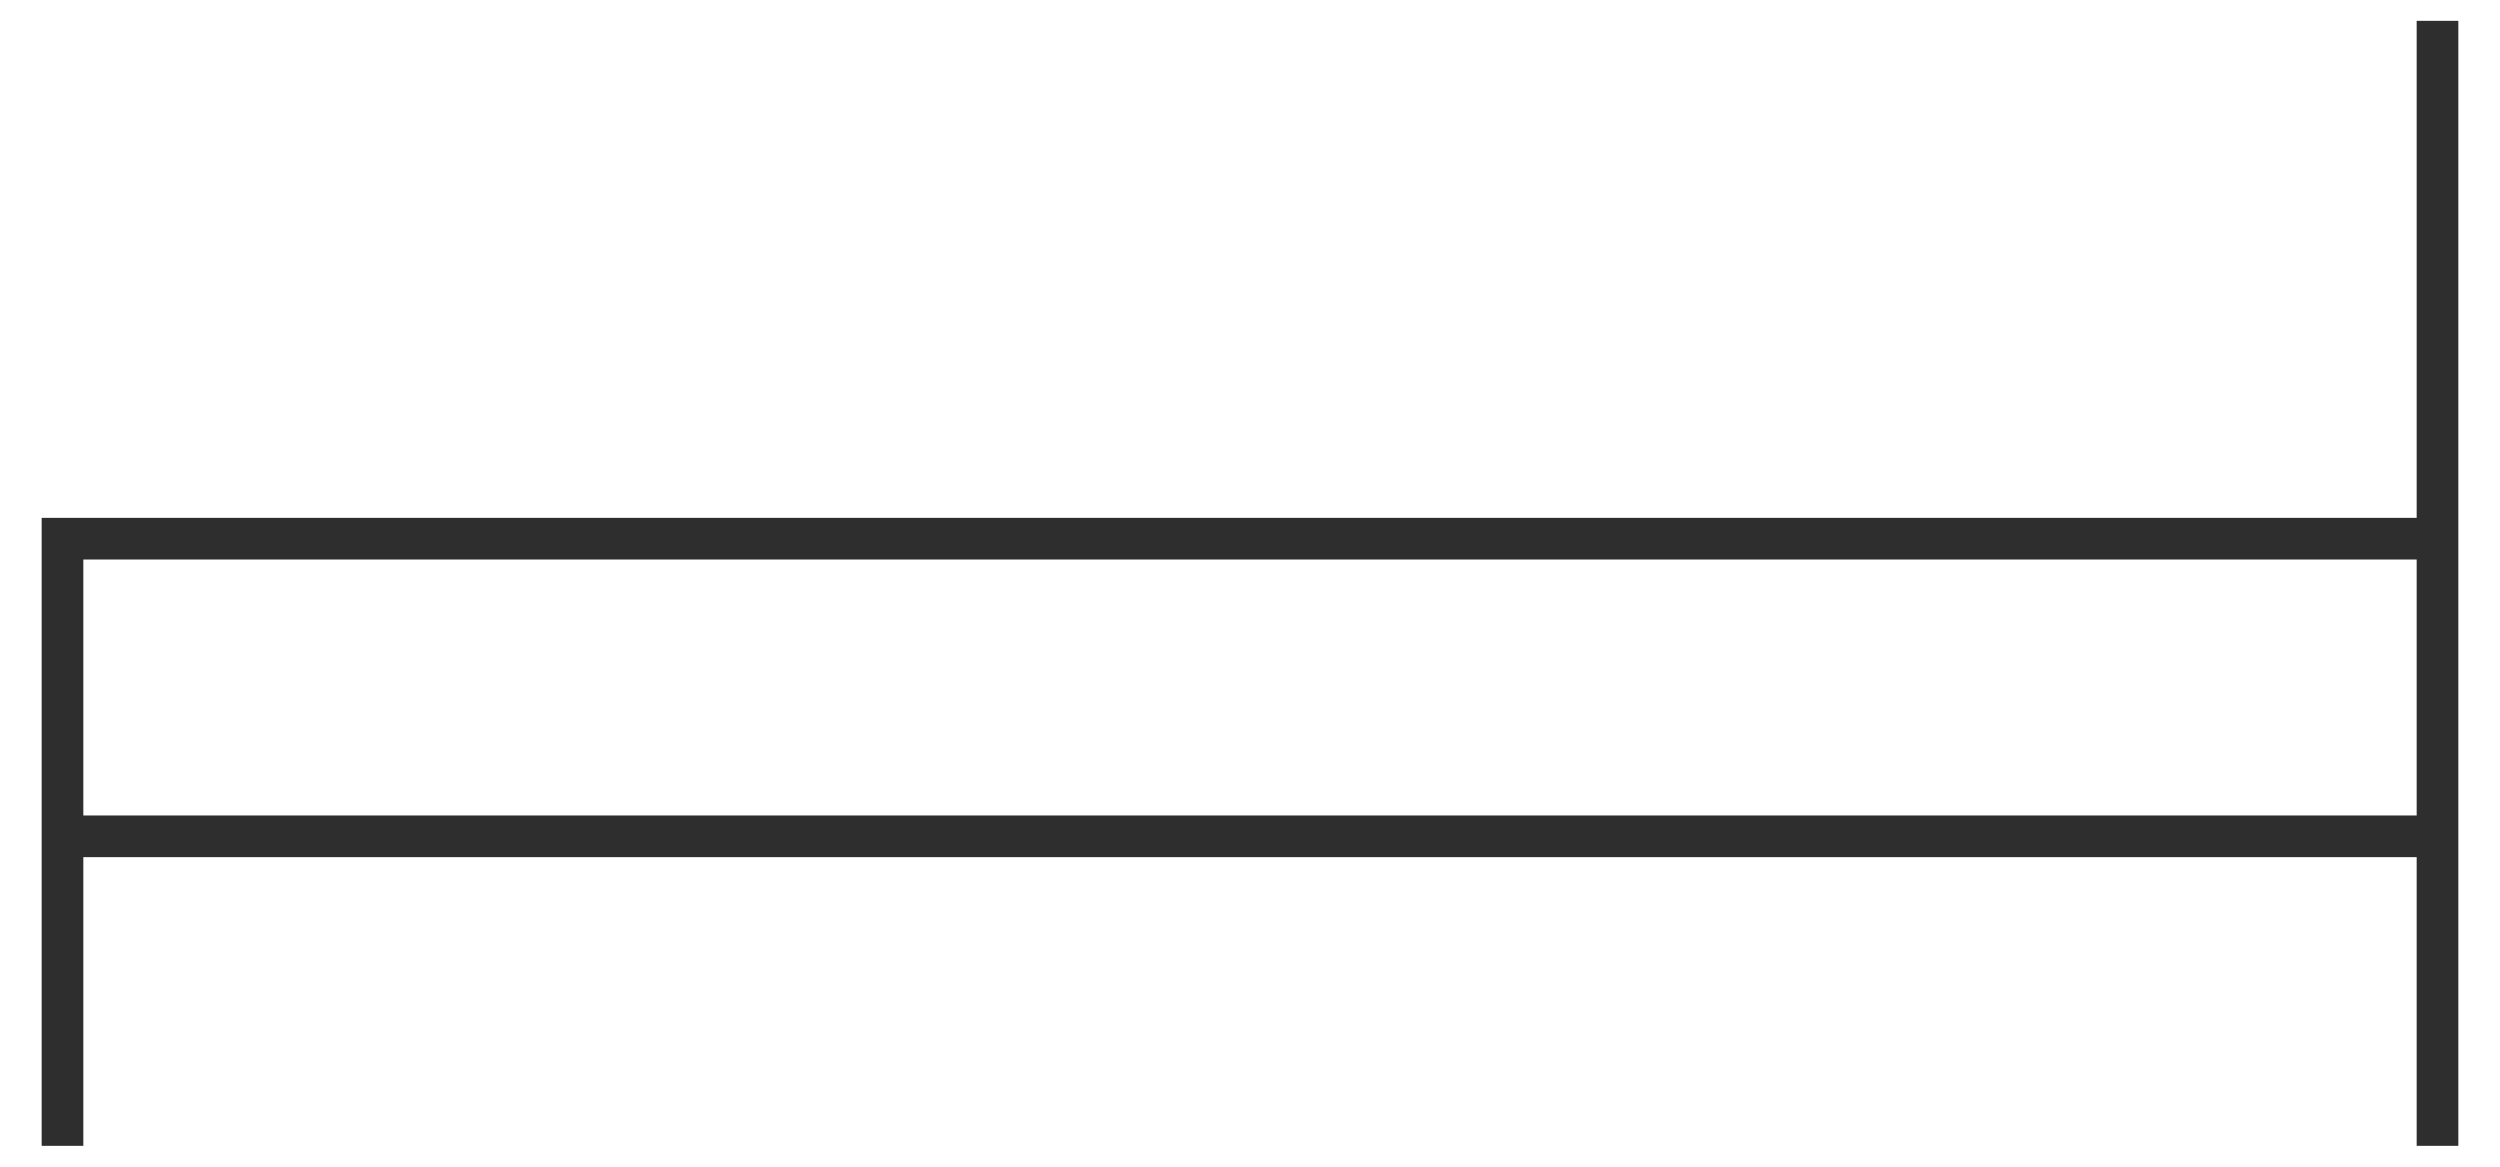 <svg width="120" height="56" viewBox="0 0 120 56" fill="none" xmlns="http://www.w3.org/2000/svg">
<path d="M3 40.143H117" stroke="#2E2E2E" stroke-width="2"/>
<path d="M117 1V55" stroke="#2E2E2E" stroke-width="2"/>
<path d="M3 55V25.857H117" stroke="#2E2E2E" stroke-width="2"/>
</svg>
